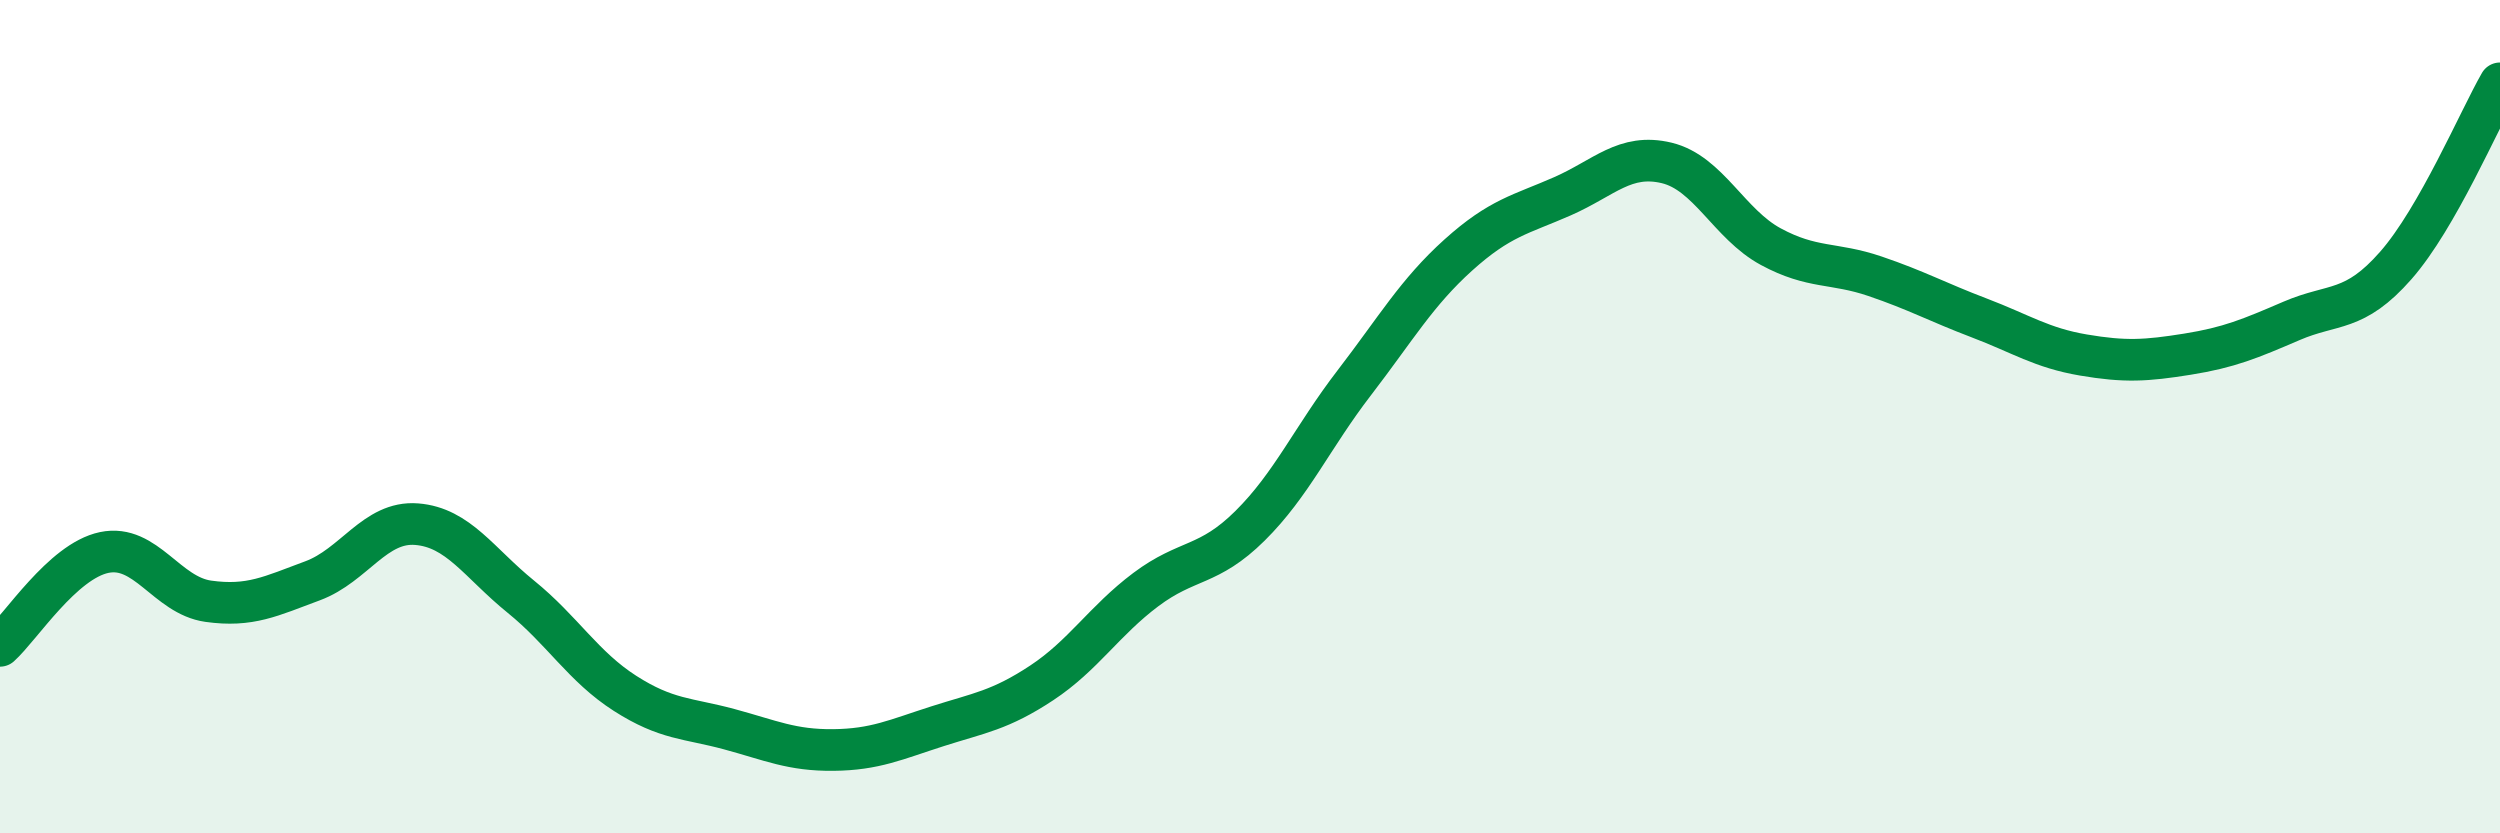 
    <svg width="60" height="20" viewBox="0 0 60 20" xmlns="http://www.w3.org/2000/svg">
      <path
        d="M 0,15.5 C 0.5,15.05 1.5,13.47 2.5,13.26 C 3.5,13.05 4,14.29 5,14.43 C 6,14.57 6.5,14.31 7.5,13.94 C 8.5,13.57 9,12.5 10,12.58 C 11,12.66 11.5,13.51 12.5,14.32 C 13.5,15.13 14,16 15,16.64 C 16,17.28 16.5,17.23 17.5,17.5 C 18.5,17.77 19,18.01 20,18 C 21,17.99 21.5,17.75 22.5,17.43 C 23.5,17.11 24,17.05 25,16.39 C 26,15.73 26.5,14.9 27.5,14.15 C 28.5,13.4 29,13.61 30,12.62 C 31,11.63 31.5,10.49 32.5,9.19 C 33.5,7.89 34,7.02 35,6.12 C 36,5.22 36.5,5.15 37.5,4.71 C 38.5,4.27 39,3.67 40,3.91 C 41,4.15 41.5,5.38 42.5,5.92 C 43.5,6.46 44,6.29 45,6.63 C 46,6.97 46.5,7.25 47.5,7.63 C 48.5,8.01 49,8.35 50,8.52 C 51,8.69 51.5,8.66 52.5,8.5 C 53.5,8.34 54,8.13 55,7.7 C 56,7.27 56.5,7.51 57.5,6.37 C 58.5,5.23 59.5,2.87 60,2L60 20L0 20Z"
        fill="#008740"
        opacity="0.1"
        stroke-linecap="round"
        stroke-linejoin="round"
      />
      <path
        d="M 0,15.5 C 0.5,15.05 1.5,13.47 2.5,13.26 C 3.5,13.05 4,14.29 5,14.43 C 6,14.57 6.5,14.31 7.5,13.94 C 8.5,13.57 9,12.5 10,12.58 C 11,12.66 11.5,13.51 12.5,14.32 C 13.5,15.13 14,16 15,16.64 C 16,17.28 16.5,17.23 17.5,17.5 C 18.5,17.77 19,18.01 20,18 C 21,17.99 21.5,17.75 22.5,17.43 C 23.5,17.11 24,17.05 25,16.39 C 26,15.73 26.5,14.9 27.5,14.15 C 28.5,13.4 29,13.61 30,12.62 C 31,11.63 31.5,10.49 32.5,9.19 C 33.5,7.89 34,7.02 35,6.12 C 36,5.22 36.5,5.15 37.5,4.71 C 38.5,4.27 39,3.67 40,3.91 C 41,4.15 41.5,5.38 42.5,5.92 C 43.5,6.46 44,6.29 45,6.63 C 46,6.97 46.5,7.25 47.5,7.63 C 48.5,8.01 49,8.35 50,8.52 C 51,8.69 51.5,8.66 52.5,8.5 C 53.5,8.34 54,8.13 55,7.7 C 56,7.27 56.5,7.51 57.5,6.37 C 58.5,5.23 59.5,2.87 60,2"
        stroke="#008740"
        stroke-width="1"
        fill="none"
        stroke-linecap="round"
        stroke-linejoin="round"
      />
    </svg>
  